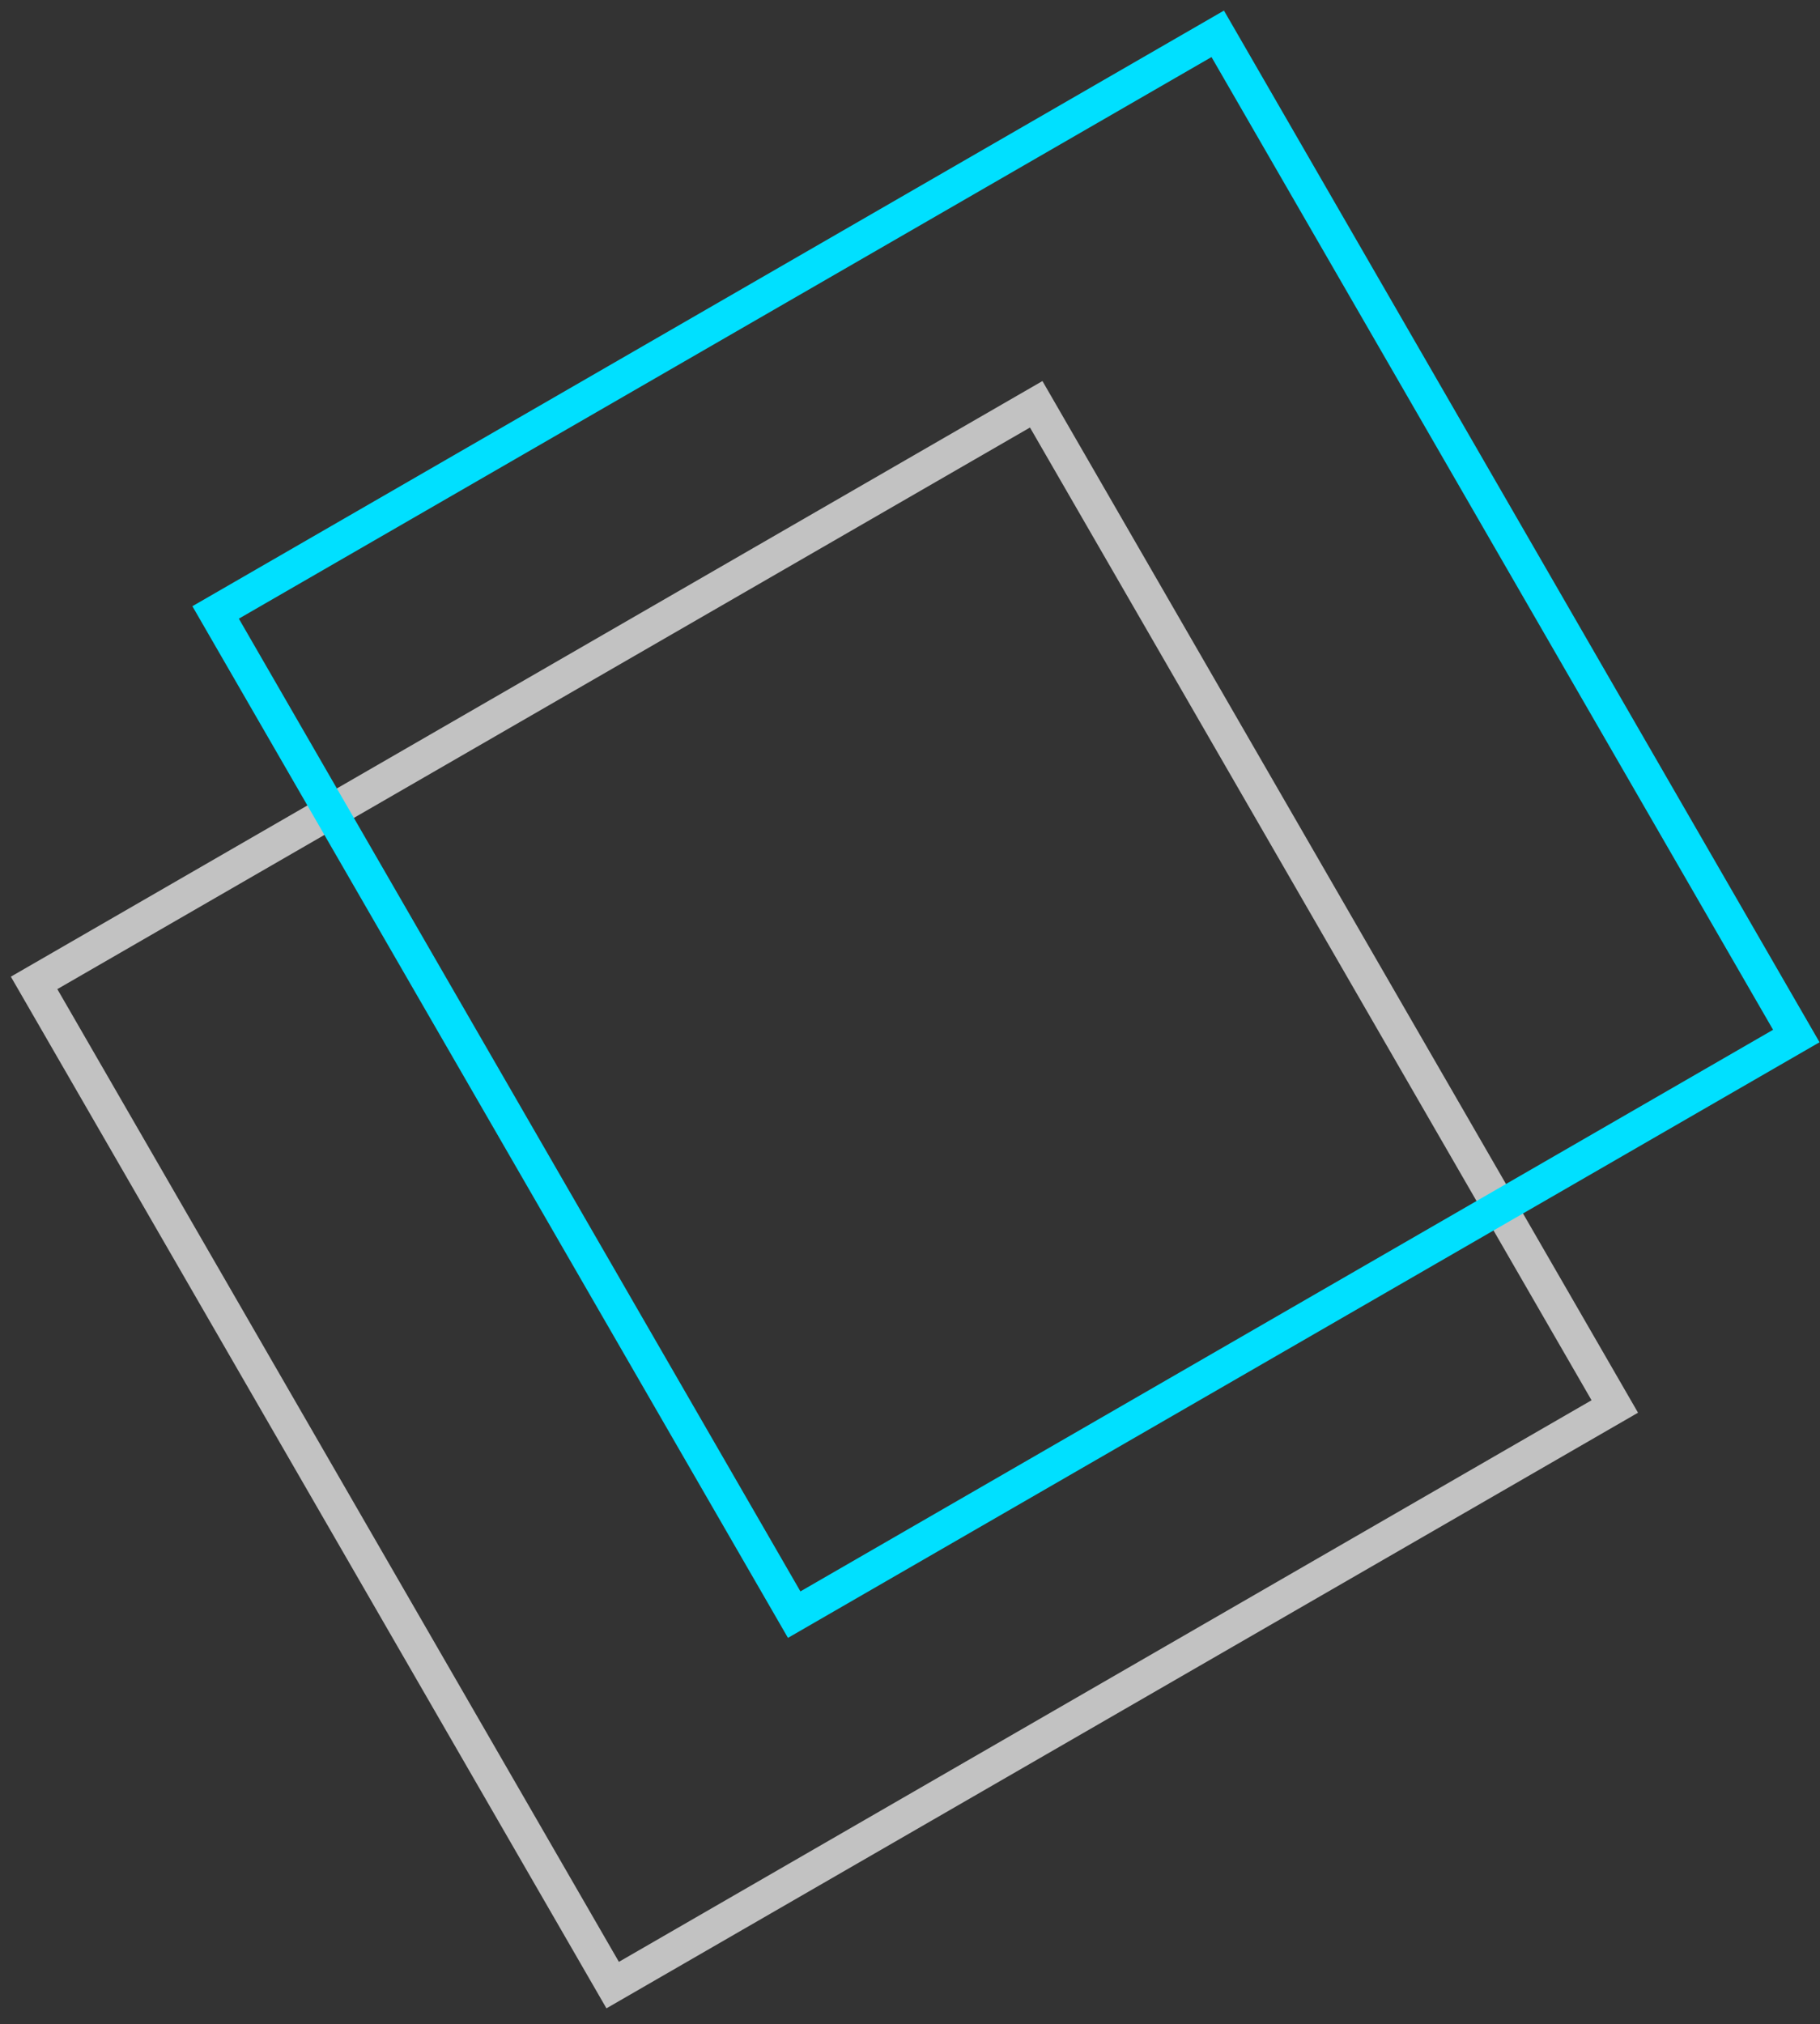 <svg width="107" height="119" viewBox="0 0 107 119" fill="none" xmlns="http://www.w3.org/2000/svg">
<rect x="0" y="0" width="107" height="119" fill="#333333" stroke="none"/>
<rect opacity="0.7" x="94.935" y="82.682" width="68.03" height="68.03" transform="rotate(150 94.935 82.682)" stroke="white" stroke-width="2"/>
<rect x="105.607" y="60.904" width="68.03" height="68.03" transform="rotate(150 105.607 60.904)" stroke="#00E0FF" stroke-width="2"/>
</svg>
